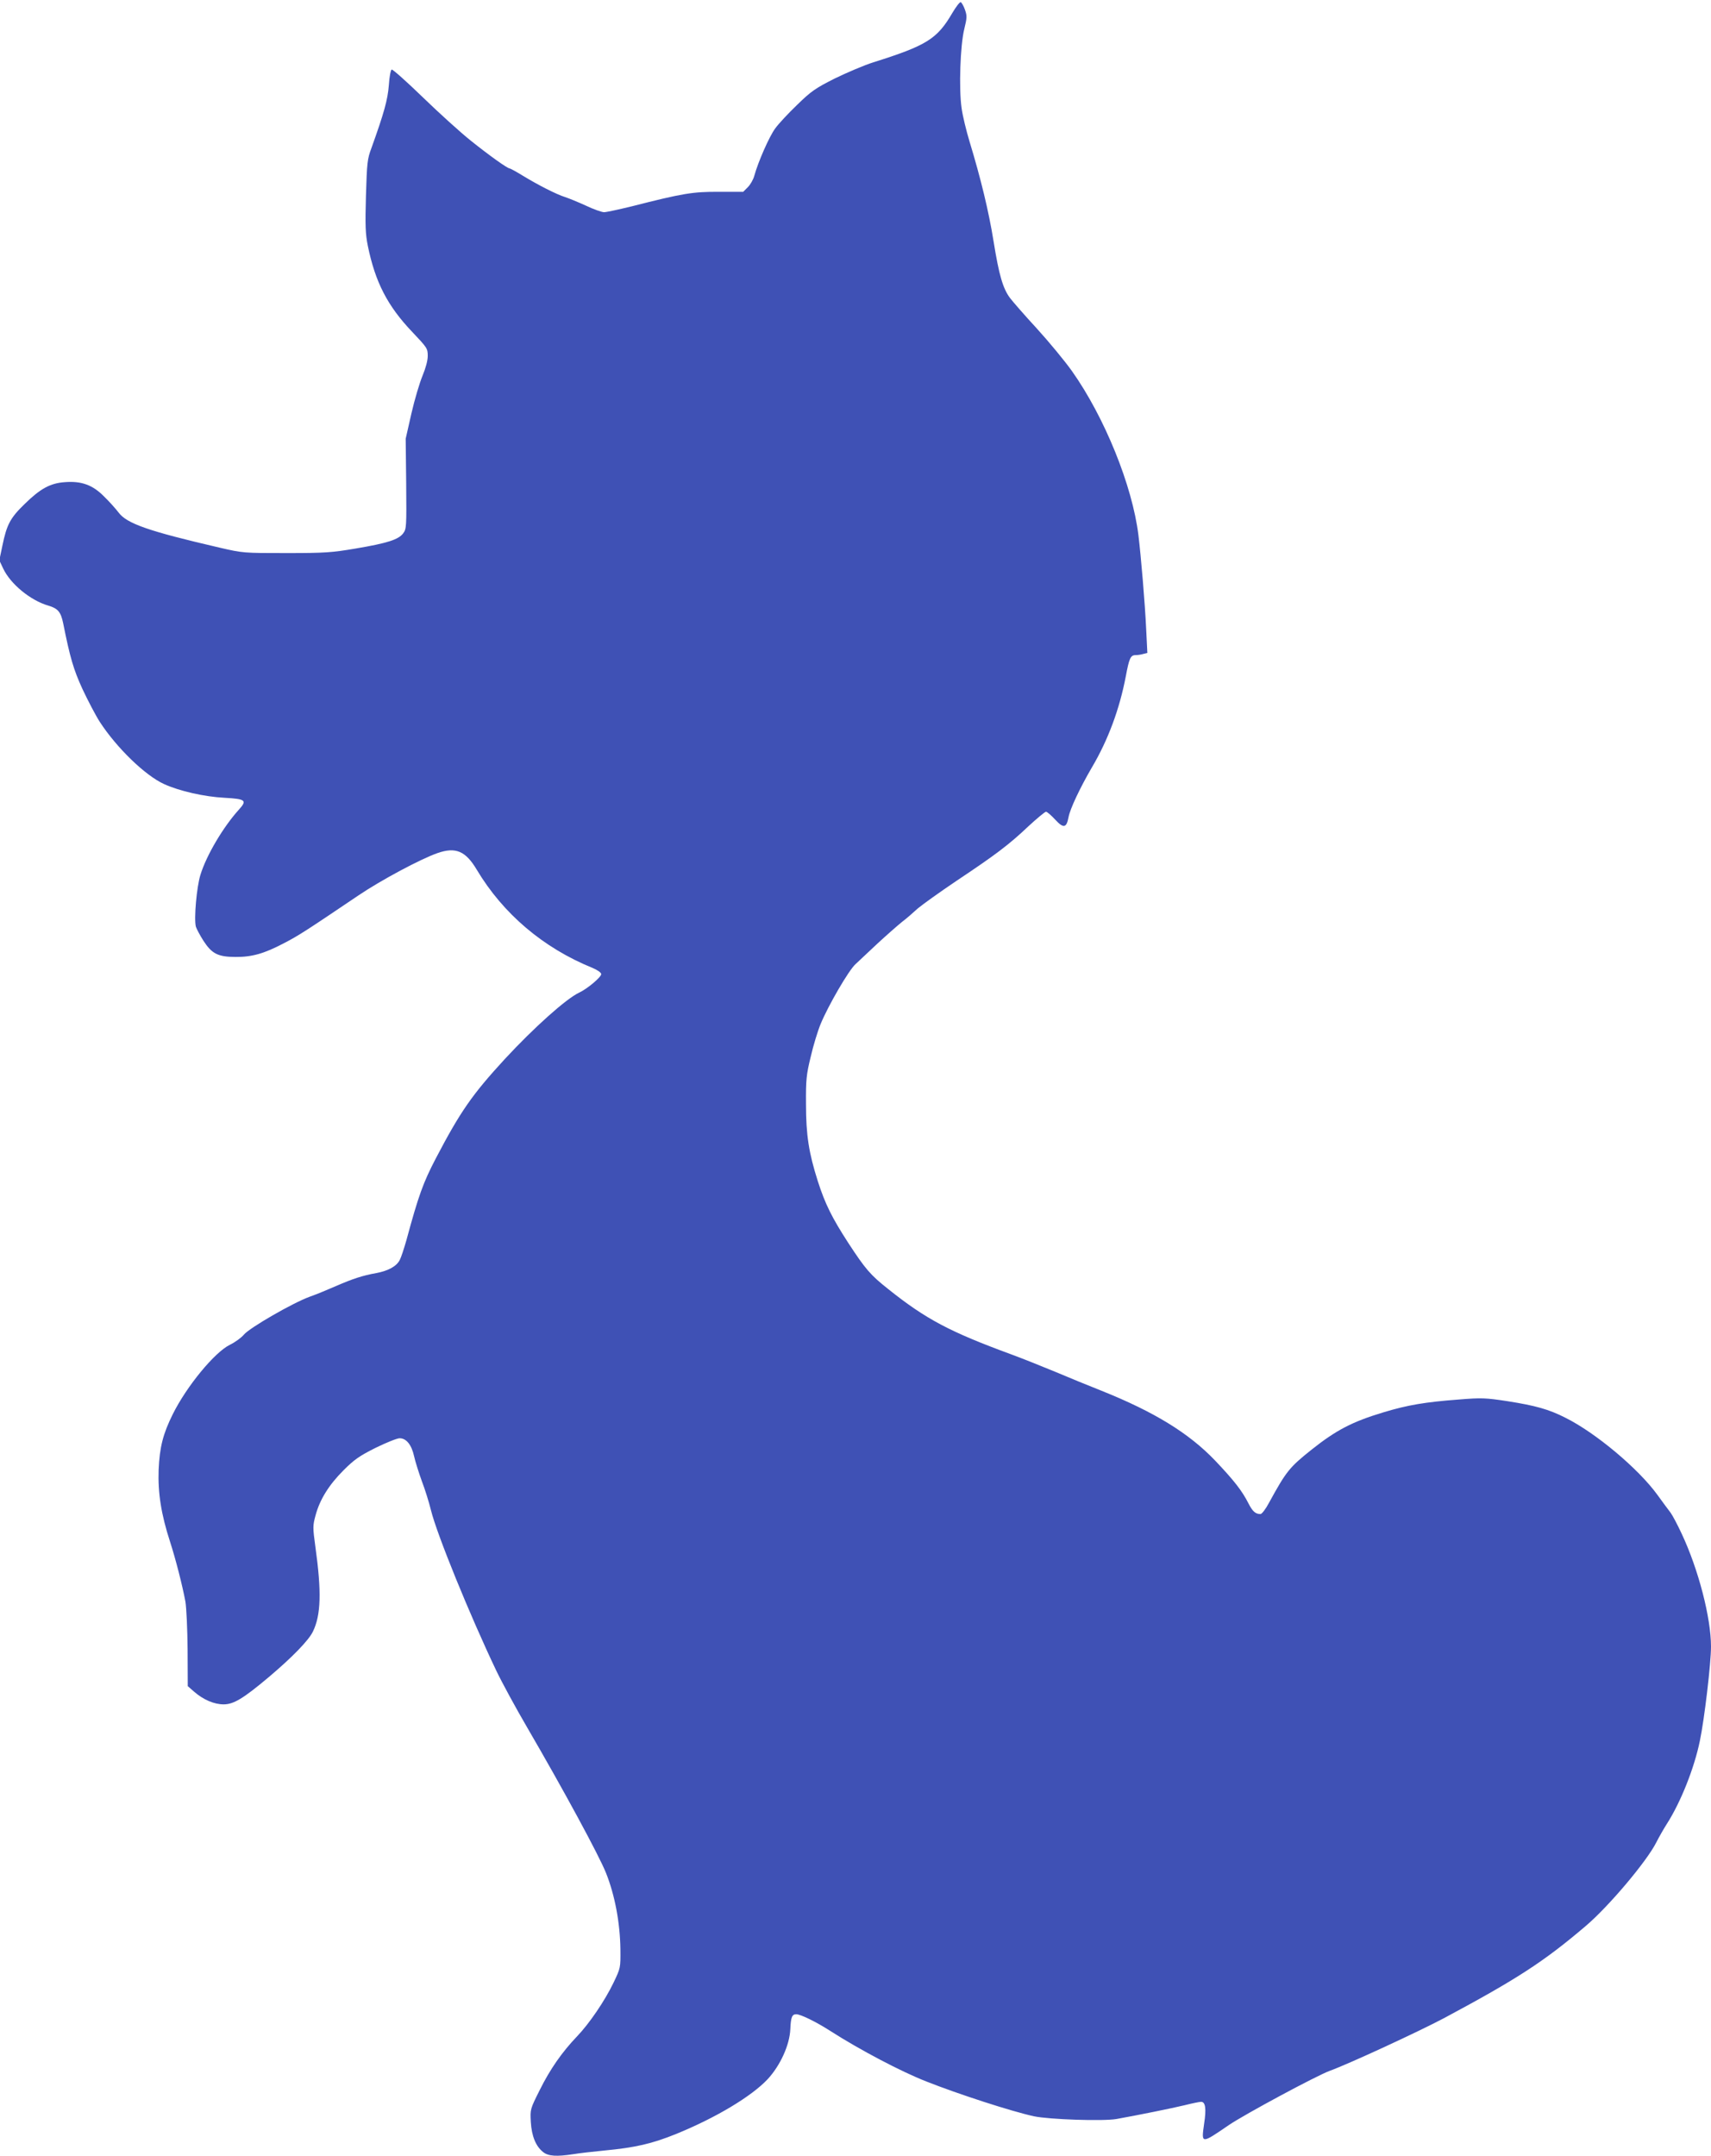 <?xml version="1.0" standalone="no"?>
<!DOCTYPE svg PUBLIC "-//W3C//DTD SVG 20010904//EN"
 "http://www.w3.org/TR/2001/REC-SVG-20010904/DTD/svg10.dtd">
<svg version="1.0" xmlns="http://www.w3.org/2000/svg"
 width="1016pt" height="1280pt" viewBox="0 0 1016 1280"
 preserveAspectRatio="xMidYMid meet">
<g transform="translate(0,1280) scale(0.1,-0.1)"
fill="#3f51b5" stroke="none">
<path d="M5655 12723 c-90 -154 -151 -193 -469 -293 -54 -17 -157 -61 -229
-96 -115 -58 -140 -75 -224 -157 -52 -50 -111 -113 -130 -140 -35 -47 -102
-200 -124 -281 -6 -22 -23 -52 -38 -67 l-28 -28 -144 0 c-155 1 -215 -9 -517
-86 -78 -19 -152 -35 -165 -35 -13 0 -62 17 -108 39 -46 21 -102 44 -124 51
-51 16 -159 71 -251 127 -39 24 -74 43 -78 43 -13 0 -121 77 -232 166 -60 48
-187 163 -283 256 -96 93 -179 167 -185 165 -6 -2 -14 -43 -17 -93 -7 -87 -28
-163 -103 -372 -25 -66 -27 -89 -33 -285 -5 -177 -3 -226 11 -296 44 -216 117
-358 264 -512 88 -93 92 -98 92 -142 0 -28 -12 -72 -31 -118 -17 -41 -47 -141
-66 -224 l-34 -150 3 -267 c2 -256 2 -268 -18 -295 -28 -37 -93 -58 -282 -90
-142 -24 -182 -27 -412 -27 -252 0 -257 0 -395 32 -423 98 -552 143 -601 209
-16 21 -54 64 -86 95 -68 69 -135 93 -234 85 -86 -6 -145 -39 -236 -128 -88
-85 -108 -124 -134 -250 l-18 -86 23 -49 c43 -91 161 -189 268 -220 57 -17 74
-37 88 -104 41 -205 61 -274 115 -392 33 -70 79 -158 103 -195 101 -155 269
-317 380 -368 91 -42 241 -76 360 -82 126 -7 136 -15 85 -71 -93 -103 -192
-270 -228 -387 -22 -71 -39 -259 -27 -307 4 -13 24 -51 45 -84 50 -77 86 -96
191 -96 97 -1 170 20 286 81 87 45 126 70 443 284 133 90 370 217 471 252 107
37 166 12 232 -99 156 -261 394 -464 687 -583 29 -12 52 -28 52 -37 0 -18 -82
-87 -131 -110 -77 -36 -269 -208 -442 -395 -193 -210 -263 -310 -410 -591 -74
-142 -102 -219 -174 -485 -14 -49 -31 -101 -39 -116 -19 -38 -69 -65 -139 -78
-83 -15 -140 -34 -237 -76 -46 -20 -117 -50 -160 -65 -101 -37 -356 -184 -390
-225 -15 -18 -52 -45 -83 -60 -90 -44 -256 -245 -339 -412 -58 -117 -78 -195
-84 -330 -5 -137 15 -265 68 -428 33 -102 73 -258 91 -355 6 -36 12 -163 13
-284 l1 -218 38 -33 c55 -48 119 -75 175 -75 59 0 116 34 267 161 140 118 238
219 263 271 48 98 52 236 15 502 -16 117 -16 127 1 189 25 93 79 180 166 267
63 63 94 85 190 133 63 31 128 57 143 57 40 0 71 -39 86 -107 7 -32 28 -98 46
-148 19 -49 43 -127 54 -172 35 -143 232 -626 388 -953 33 -69 116 -222 185
-340 212 -364 424 -755 466 -860 53 -132 84 -297 86 -455 1 -110 1 -110 -41
-198 -52 -108 -144 -243 -217 -319 -89 -93 -160 -195 -221 -318 -57 -114 -57
-114 -53 -190 5 -84 30 -145 74 -179 30 -24 80 -27 178 -12 34 6 117 15 186
22 181 17 282 40 427 99 235 96 445 222 541 324 75 81 131 203 135 298 3 70
10 88 35 88 26 0 118 -45 202 -99 178 -114 422 -242 570 -300 192 -76 507
-178 640 -207 91 -19 411 -30 490 -16 128 23 331 64 405 82 44 11 88 20 97 20
26 0 32 -40 18 -131 -17 -120 -18 -120 147 -7 96 65 522 294 599 322 113 41
522 230 679 313 433 232 592 335 840 546 136 115 363 384 420 497 15 30 43 79
62 109 83 129 164 333 197 495 27 129 66 460 66 559 0 170 -74 457 -174 670
-25 54 -55 110 -66 125 -12 15 -47 63 -79 107 -112 154 -365 367 -546 457 -98
50 -178 72 -343 98 -131 20 -155 21 -290 10 -200 -15 -305 -33 -447 -76 -186
-56 -281 -106 -426 -221 -133 -106 -151 -129 -253 -315 -20 -38 -43 -68 -51
-68 -30 0 -47 15 -72 64 -38 75 -86 136 -198 254 -156 163 -362 289 -674 414
-69 27 -193 78 -276 113 -82 34 -200 81 -260 103 -365 134 -507 209 -731 388
-106 84 -135 118 -237 274 -97 150 -137 230 -181 367 -53 167 -70 272 -70 458
-1 142 2 174 28 280 15 66 42 154 59 195 45 109 166 318 207 355 19 18 78 73
130 122 52 48 118 106 145 128 28 21 70 58 95 81 26 22 129 96 230 164 231
154 311 214 427 324 51 47 98 86 104 86 7 0 31 -21 55 -47 49 -53 67 -50 79
15 9 49 68 174 138 294 97 164 165 348 202 542 20 107 28 126 58 126 12 0 33
3 46 7 l24 6 -7 141 c-7 153 -31 435 -46 558 -36 294 -201 701 -395 975 -42
59 -136 173 -208 252 -73 79 -144 161 -160 182 -42 57 -65 136 -97 335 -29
181 -77 377 -143 594 -19 63 -41 152 -47 198 -17 115 -8 375 16 470 16 66 17
77 4 114 -8 23 -20 43 -25 45 -6 2 -28 -27 -50 -64z"/>
</g>
</svg>

